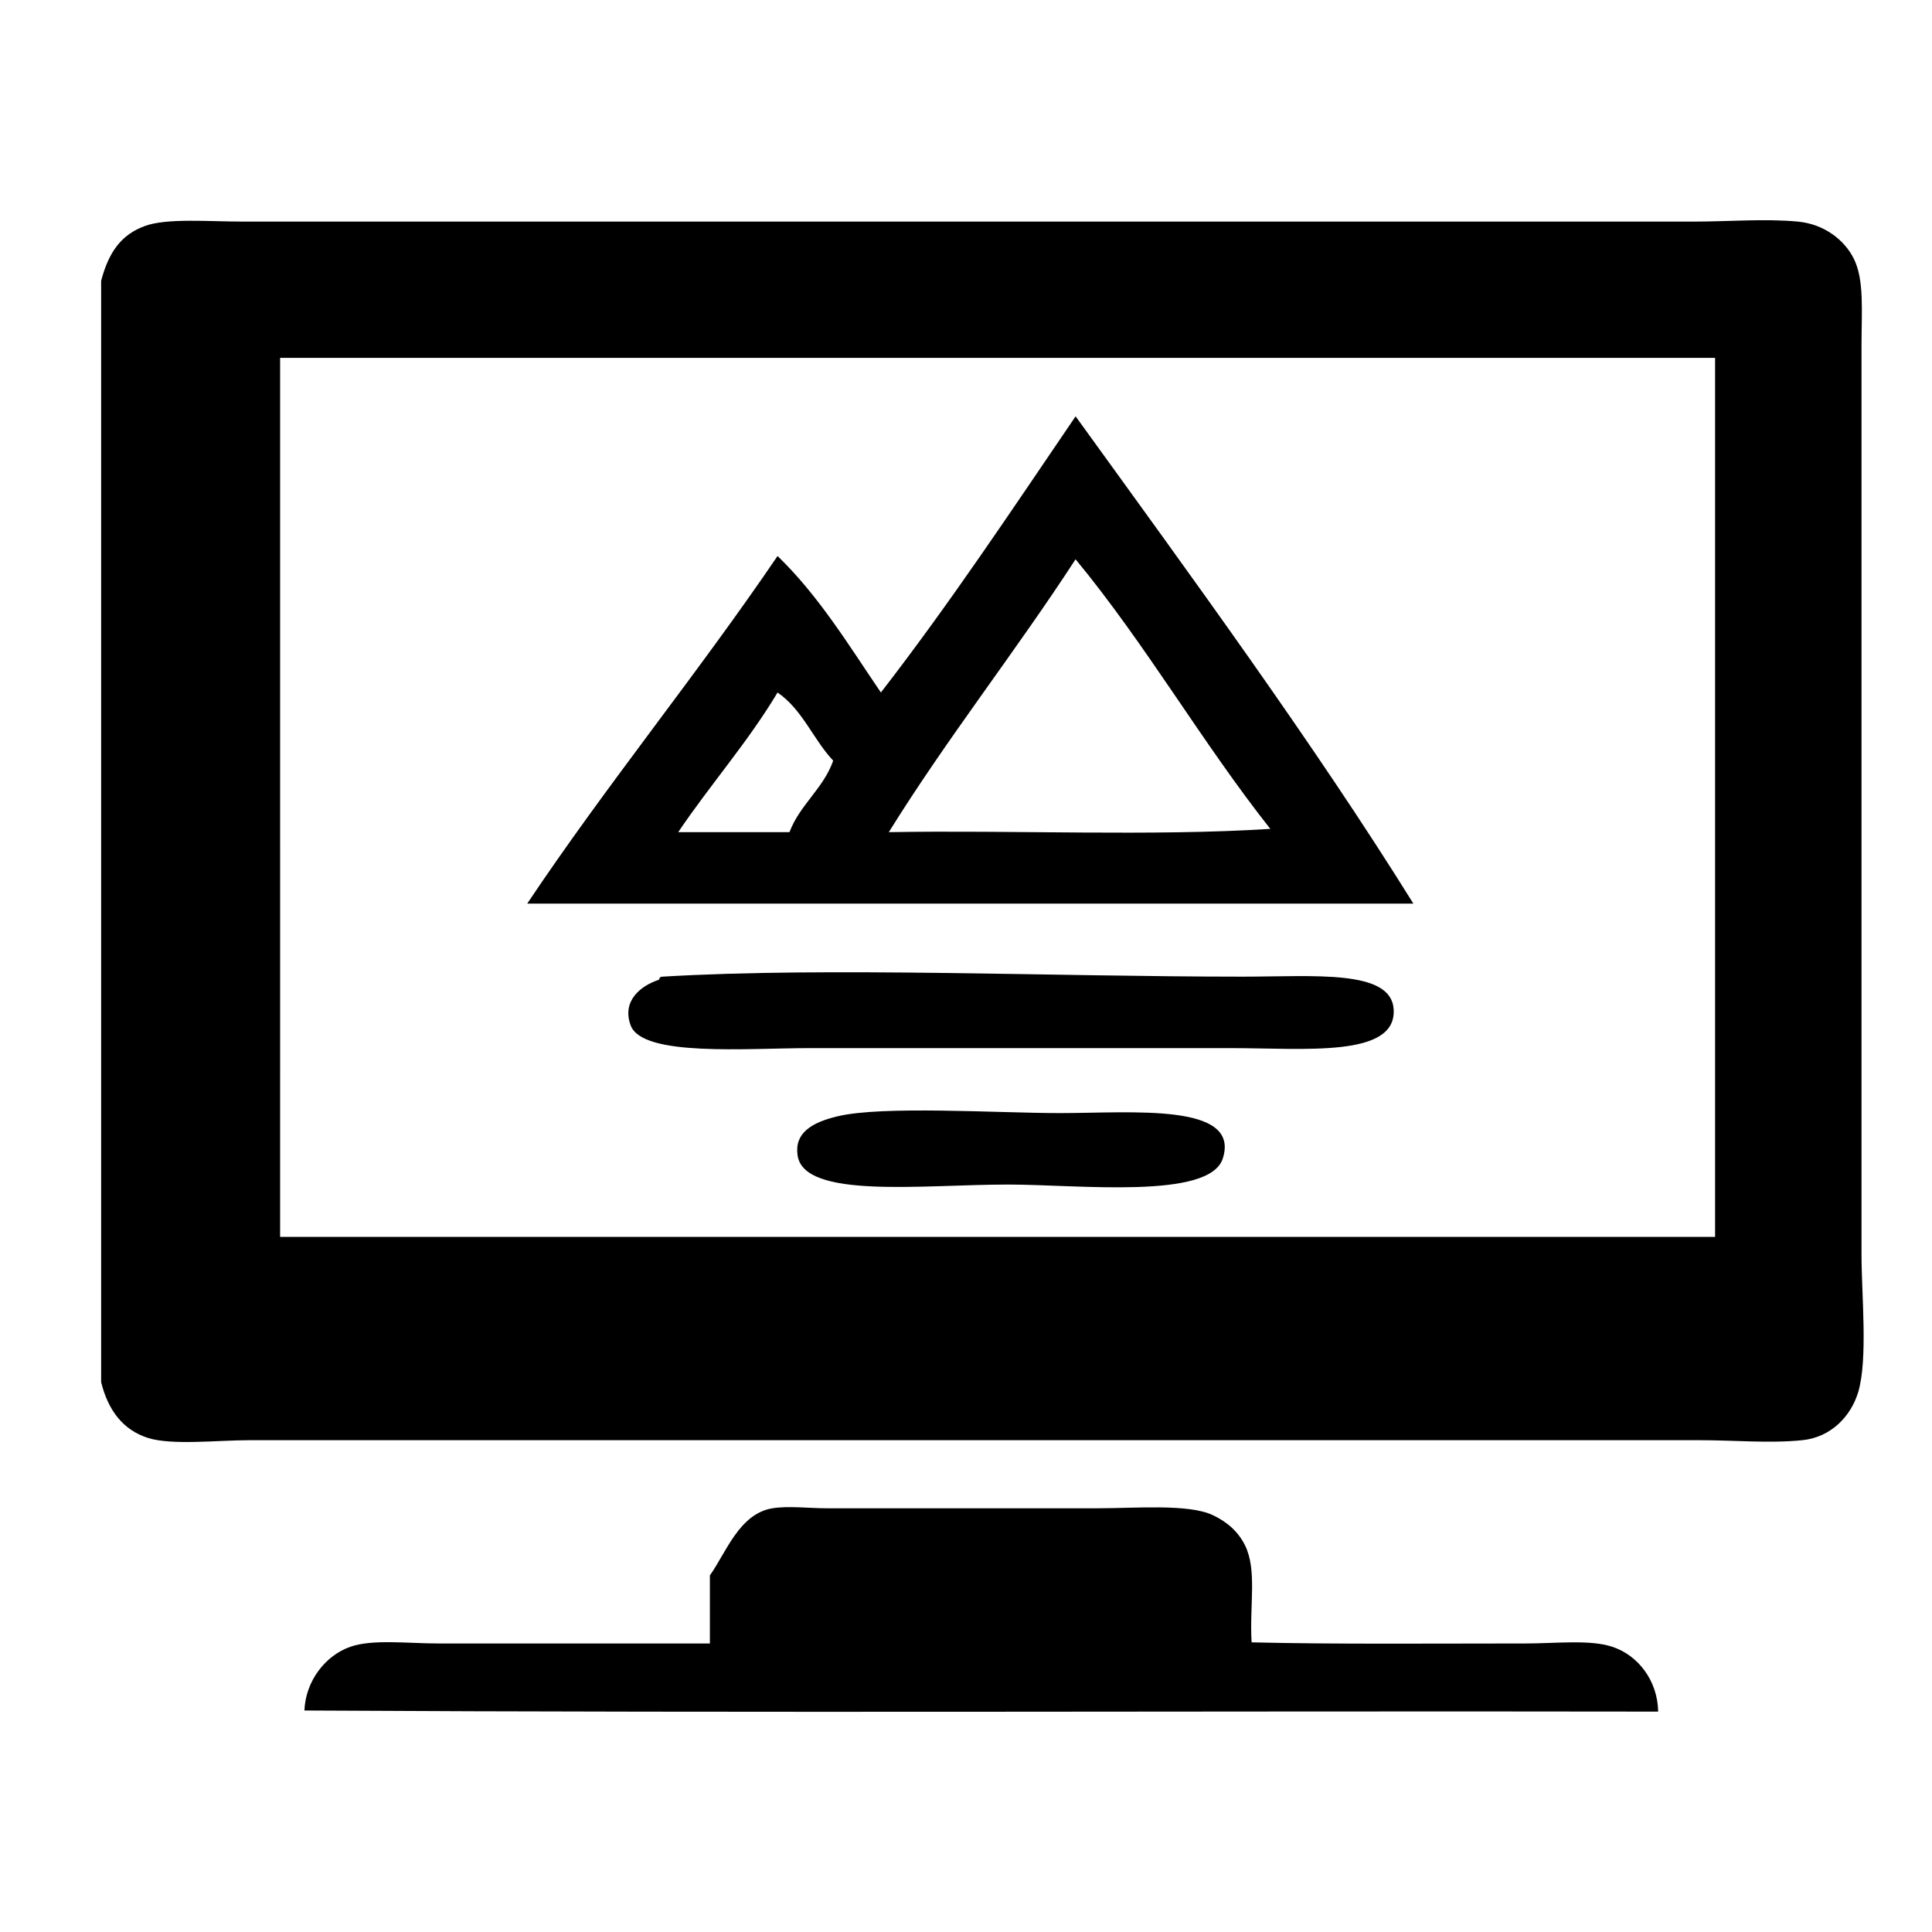 <?xml version="1.0" encoding="utf-8"?>
<!-- Generator: Adobe Illustrator 24.0.0, SVG Export Plug-In . SVG Version: 6.00 Build 0)  -->
<svg version="1.1" id="Capa_1" xmlns="http://www.w3.org/2000/svg" xmlns:xlink="http://www.w3.org/1999/xlink" x="0px" y="0px"
	 viewBox="0 0 792 792" style="enable-background:new 0 0 792 792;" xml:space="preserve">
<style type="text/css">
	.st0{fill-rule:evenodd;clip-rule:evenodd;}
</style>
<g>
	<path class="st0" d="M41.46,566.58c0-150.49,0-300.99,0-451.48c3.13-11.85,8.29-18.9,17.86-22.43c9.01-3.34,26.18-1.83,40.3-1.83
		c198.3,0,396.46,0,594.8,0c14.26,0,28.97-1.28,42.59,0c10.93,1.02,19.14,7.65,22.89,15.11c4.4,8.74,3.21,21.66,3.21,35.25
		c0,126.89,0,247.54,0,373.18c0,16.43,2.67,42.87-1.37,56.32c-2.91,9.7-10.99,18.48-22.89,19.69c-13.42,1.37-27.8,0-42.13,0
		c-198.93,0-396,0-594.34,0c-13.21,0-31.88,2.17-41.67-0.91C50.46,586.25,44.29,578.13,41.46,566.58z M96.86,148.06
		c0,119.67,0,239.32,0,358.99c203.45,0,406.91,0,610.37,0c-0.61-119.98,1.21-242.14-0.92-360.35c-202.98,0-406,0-608.99,0
		C96.79,146.77,96.82,147.42,96.86,148.06z"/>
	<path class="st0" d="M513.08,673.26c33.8,0.83,74.8,0.46,112.18,0.46c12.72,0,26.45-1.69,35.72,1.37
		c10.48,3.46,18.53,13.78,18.77,26.56c-184.83-0.3-370.9,0.61-554.96-0.45c0.48-12.26,8.75-22.6,18.78-26.11
		c9.21-3.22,23.3-1.37,36.17-1.37c36.4,0,76.99,0,111.27,0c0-9.31,0-18.62,0-27.93c6.54-9.05,11.95-25.24,25.64-27.49
		c6.55-1.06,14.76,0,22.44,0c36.21,0,73.42,0,110.81,0c15.64,0,37.21-1.88,47.16,2.76c6.03,2.8,10.5,6.82,13.28,12.35
		C515.42,643.57,512.16,657.92,513.08,673.26z"/>
</g>
<g>
	<path class="st0" d="M81.04,440.17c0-61.53,0-123.04,0-184.57 M81.04,172.75c0.97-17.61-1.98-38.46,1.53-53.99
		c218.11,0,436.21,0,654.31,0c0,152.33,0,304.67,0,457c-218.09-0.83-440.29,1.68-655.84-1.25c0-17.6,0-35.15,0-52.74 M114.83,521.77
		c0,8.38,0,16.73,0,25.11c0.26,1.47,2.43,1.36,4.61,1.27c194.55,0,389.09,0,583.64,0c0-133.92,0-267.85,0-401.76
		c-196.08,0-392.17,0-588.25,0c0,8.79,0,17.57,0,26.36 M114.83,254.36c0,61.93,0,123.87,0,185.81"/>
	<path class="st0" d="M440.93,170.67c47,65.02,97.65,134.14,138.47,199.76c-121.09,0-242.19,0-363.28,0
		c32.61-48.8,69.68-93.98,102.63-142.5c16.92,16.34,29.16,36.53,42.36,55.95C389.33,247.46,414.91,208.89,440.93,170.67z
		 M364.36,341.13c51.59-0.89,107.52,1.76,156.39-1.34c-28.13-35.59-50.94-75.54-79.83-110.52
		C416.25,267.23,388.3,302.55,364.36,341.13z M278.02,341.13c15.2,0,30.41,0,45.62,0c4.21-11.22,13.93-17.9,17.92-29.31
		c-8.26-8.77-12.51-20.84-22.81-27.94C306.64,304.16,291.15,321.68,278.02,341.13z"/>
	<path class="st0" d="M269.93,401.71c0.68-0.23-0.04-1.24,1.64-1.34c67.93-4.06,159.17,0,237.84,0c29.13,0,60.82-3.09,61.9,13.32
		c1.33,20.02-36.55,15.97-66.79,15.97c-60.8,0-110.58,0-172.67,0c-25.38,0-68.48,3.7-73.31-9.3
		C254.71,410.06,263.06,403.96,269.93,401.71z"/>
	<path class="st0" d="M343.24,457.64c18.59-4.49,65.72-1.34,91.23-1.34c29.74,0,74.18-4.33,66.79,18.63
		c-5.46,16.94-59.22,10.66-87.97,10.66c-35.23,0-83.75,6.08-86.33-11.97C325.64,464.5,332.62,460.2,343.24,457.64z"/>
</g>
</svg>
